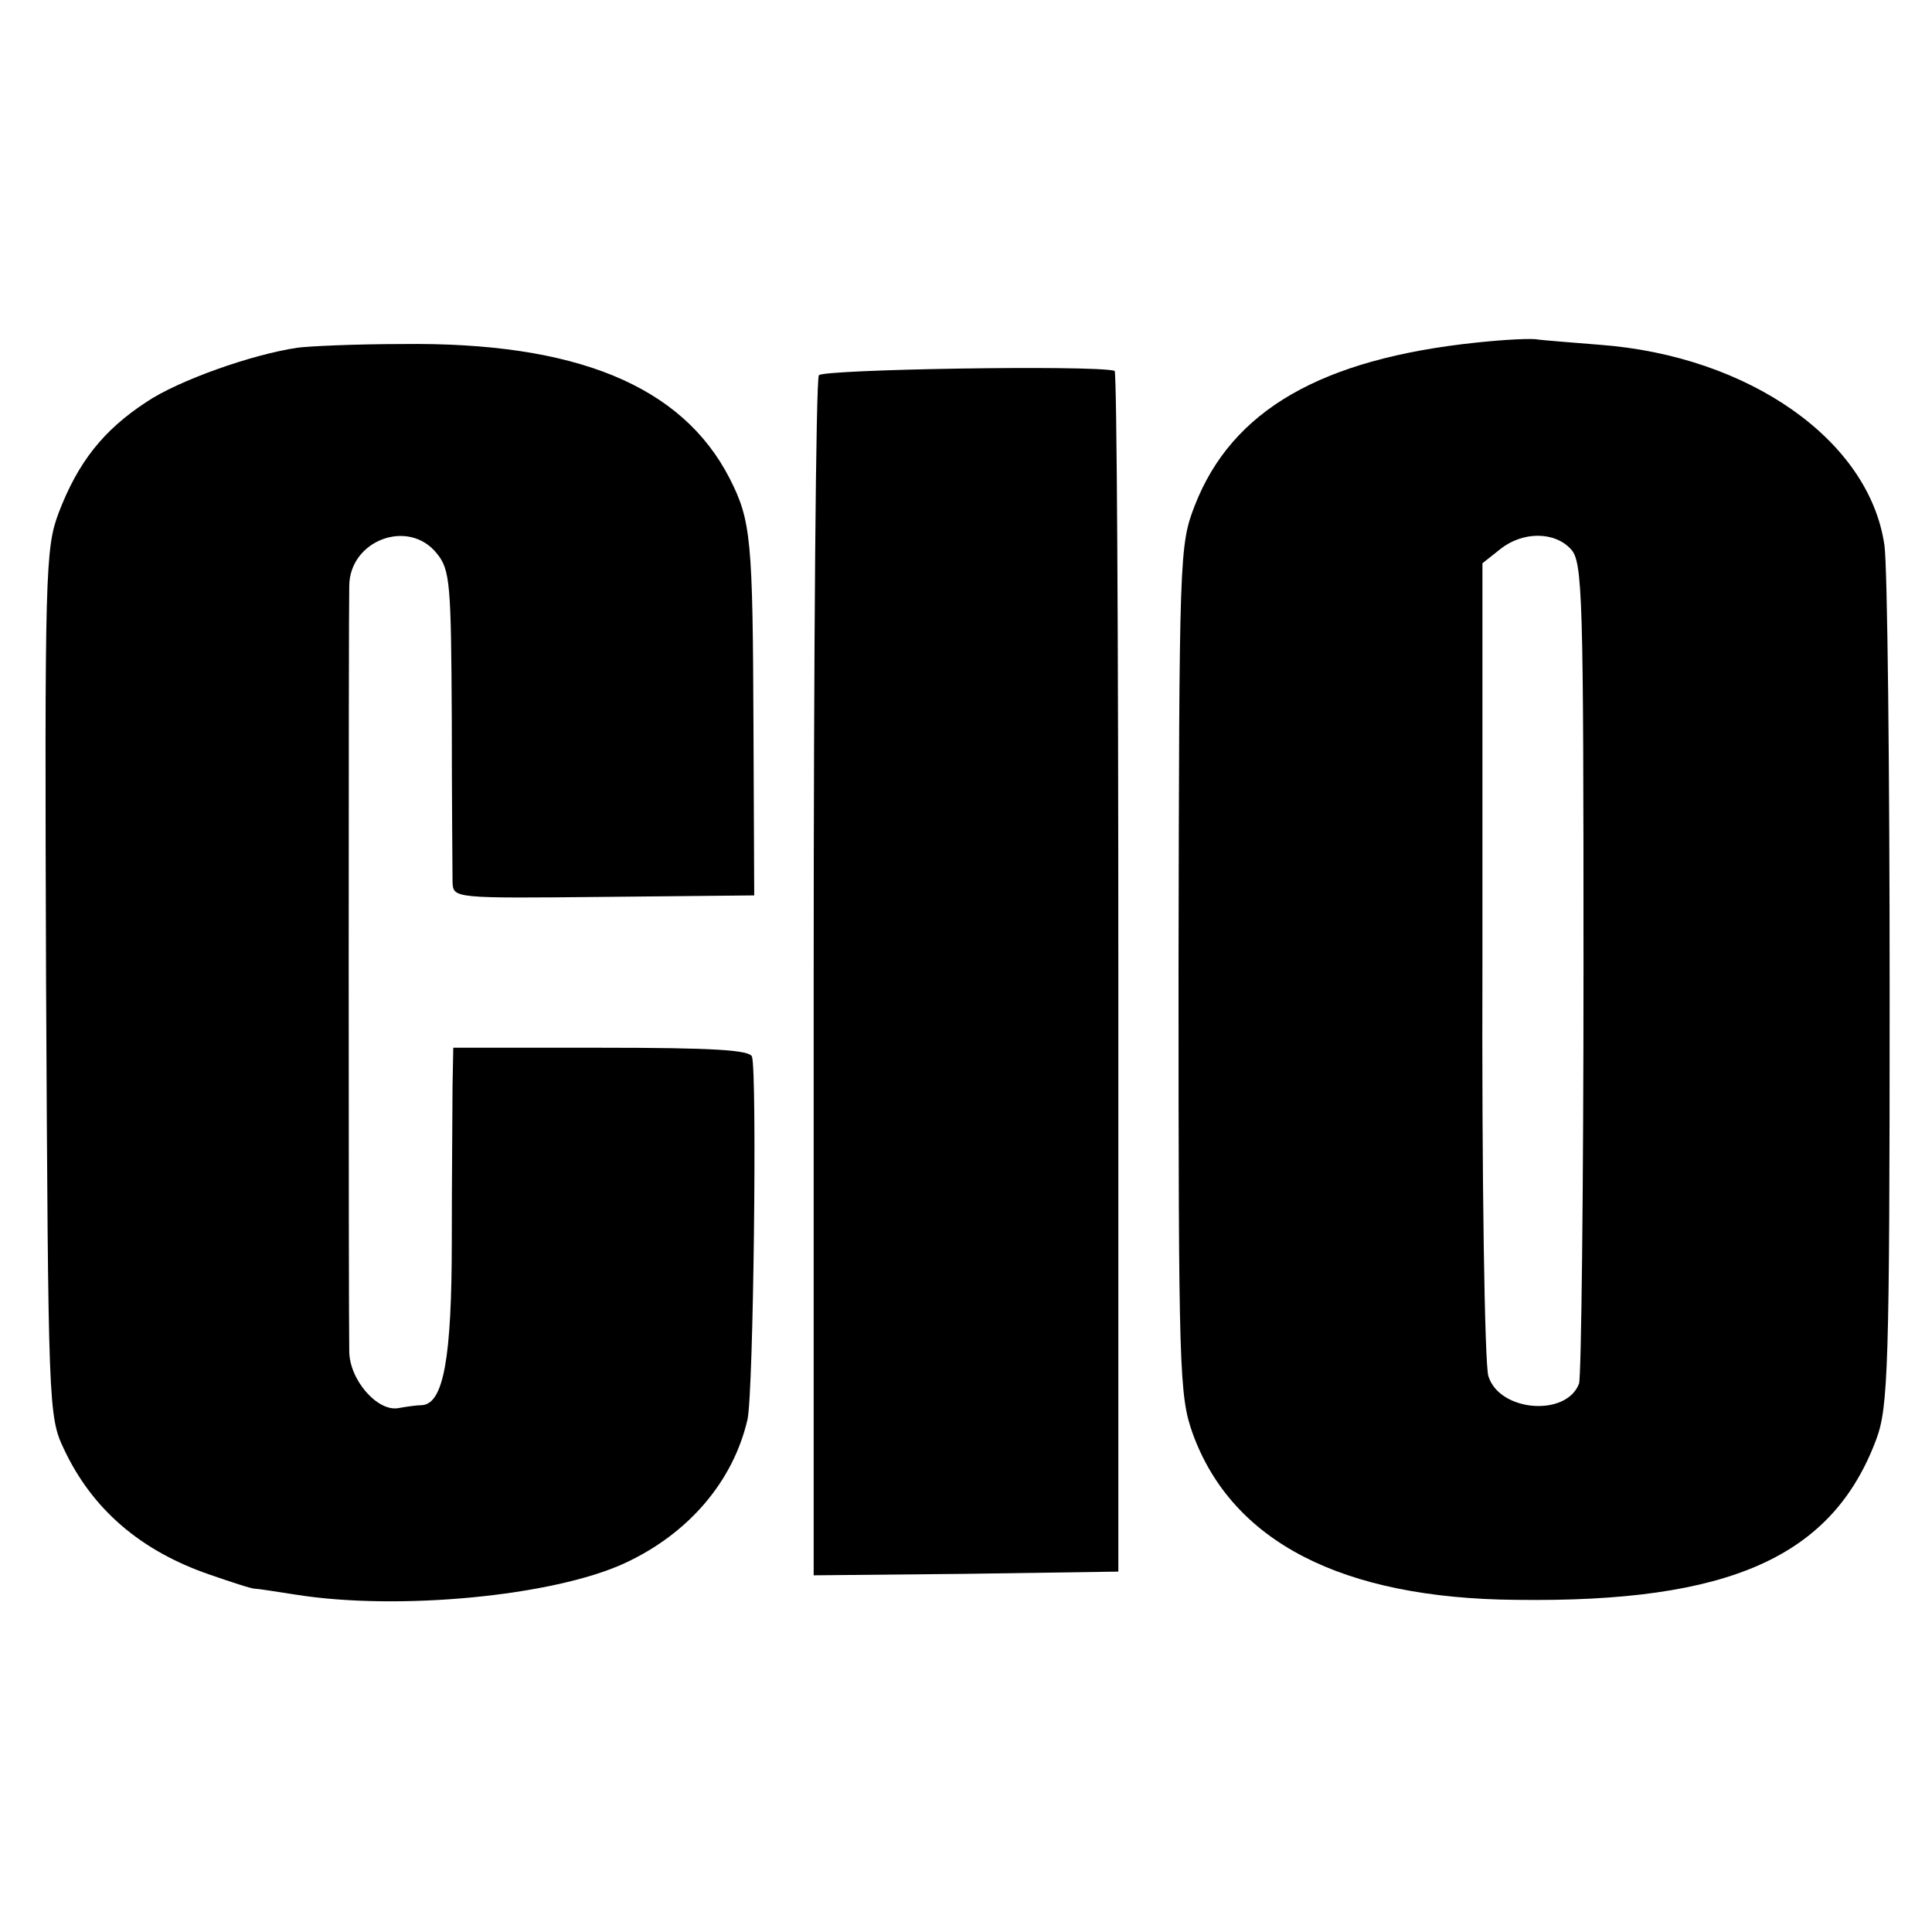 <?xml version="1.0" standalone="no"?>
<!DOCTYPE svg PUBLIC "-//W3C//DTD SVG 20010904//EN"
 "http://www.w3.org/TR/2001/REC-SVG-20010904/DTD/svg10.dtd">
<svg version="1.0" xmlns="http://www.w3.org/2000/svg"
 width="260pt" height="260pt" viewBox="0 0 260 260"
 preserveAspectRatio="xMidYMid meet">
<g transform="translate(0,260) scale(0.1,-0.1)"
fill="#000000" stroke="none">
<path d="M1987 2139 c-209 -22 -329 -91 -379 -219 -21 -54 -21 -66 -22 -625 0
-542 1 -573 19 -624 53 -146 201 -222 435 -224 288 -4 426 58 485 216 16 43
18 95 18 600 0 303 -3 575 -7 603 -20 141 -182 255 -383 270 -37 3 -75 6 -83
7 -8 2 -45 0 -83 -4z m127 -278 c16 -17 17 -63 17 -563 0 -299 -3 -551 -6
-560 -17 -45 -107 -38 -122 10 -5 15 -9 267 -8 560 l0 534 24 19 c30 24 73 24
95 0z"/>
<path d="M400 2132 c-61 -9 -160 -44 -203 -73 -58 -38 -92 -81 -118 -149 -18
-48 -19 -78 -17 -633 3 -569 3 -583 24 -627 38 -81 103 -137 196 -169 29 -10
56 -19 61 -19 4 0 29 -4 55 -8 138 -22 346 -2 442 42 87 40 147 111 166 194 8
37 13 466 6 488 -3 9 -53 12 -203 12 l-199 0 -1 -52 c0 -29 -1 -123 -1 -208 0
-157 -11 -219 -40 -221 -7 0 -21 -2 -32 -4 -28 -5 -66 38 -66 77 -1 46 -1 997
0 1029 0 62 80 92 118 44 18 -22 19 -42 20 -222 0 -109 1 -208 1 -220 1 -22 1
-22 204 -20 l202 2 -1 225 c-1 254 -3 279 -32 336 -64 125 -207 184 -441 181
-64 0 -127 -3 -141 -5z"/>
<path d="M1102 2095 c-4 -5 -7 -371 -7 -813 l0 -802 205 2 205 3 0 808 c0 444
-2 808 -5 808 -30 8 -393 2 -398 -6z"/>
</g>
</svg>
